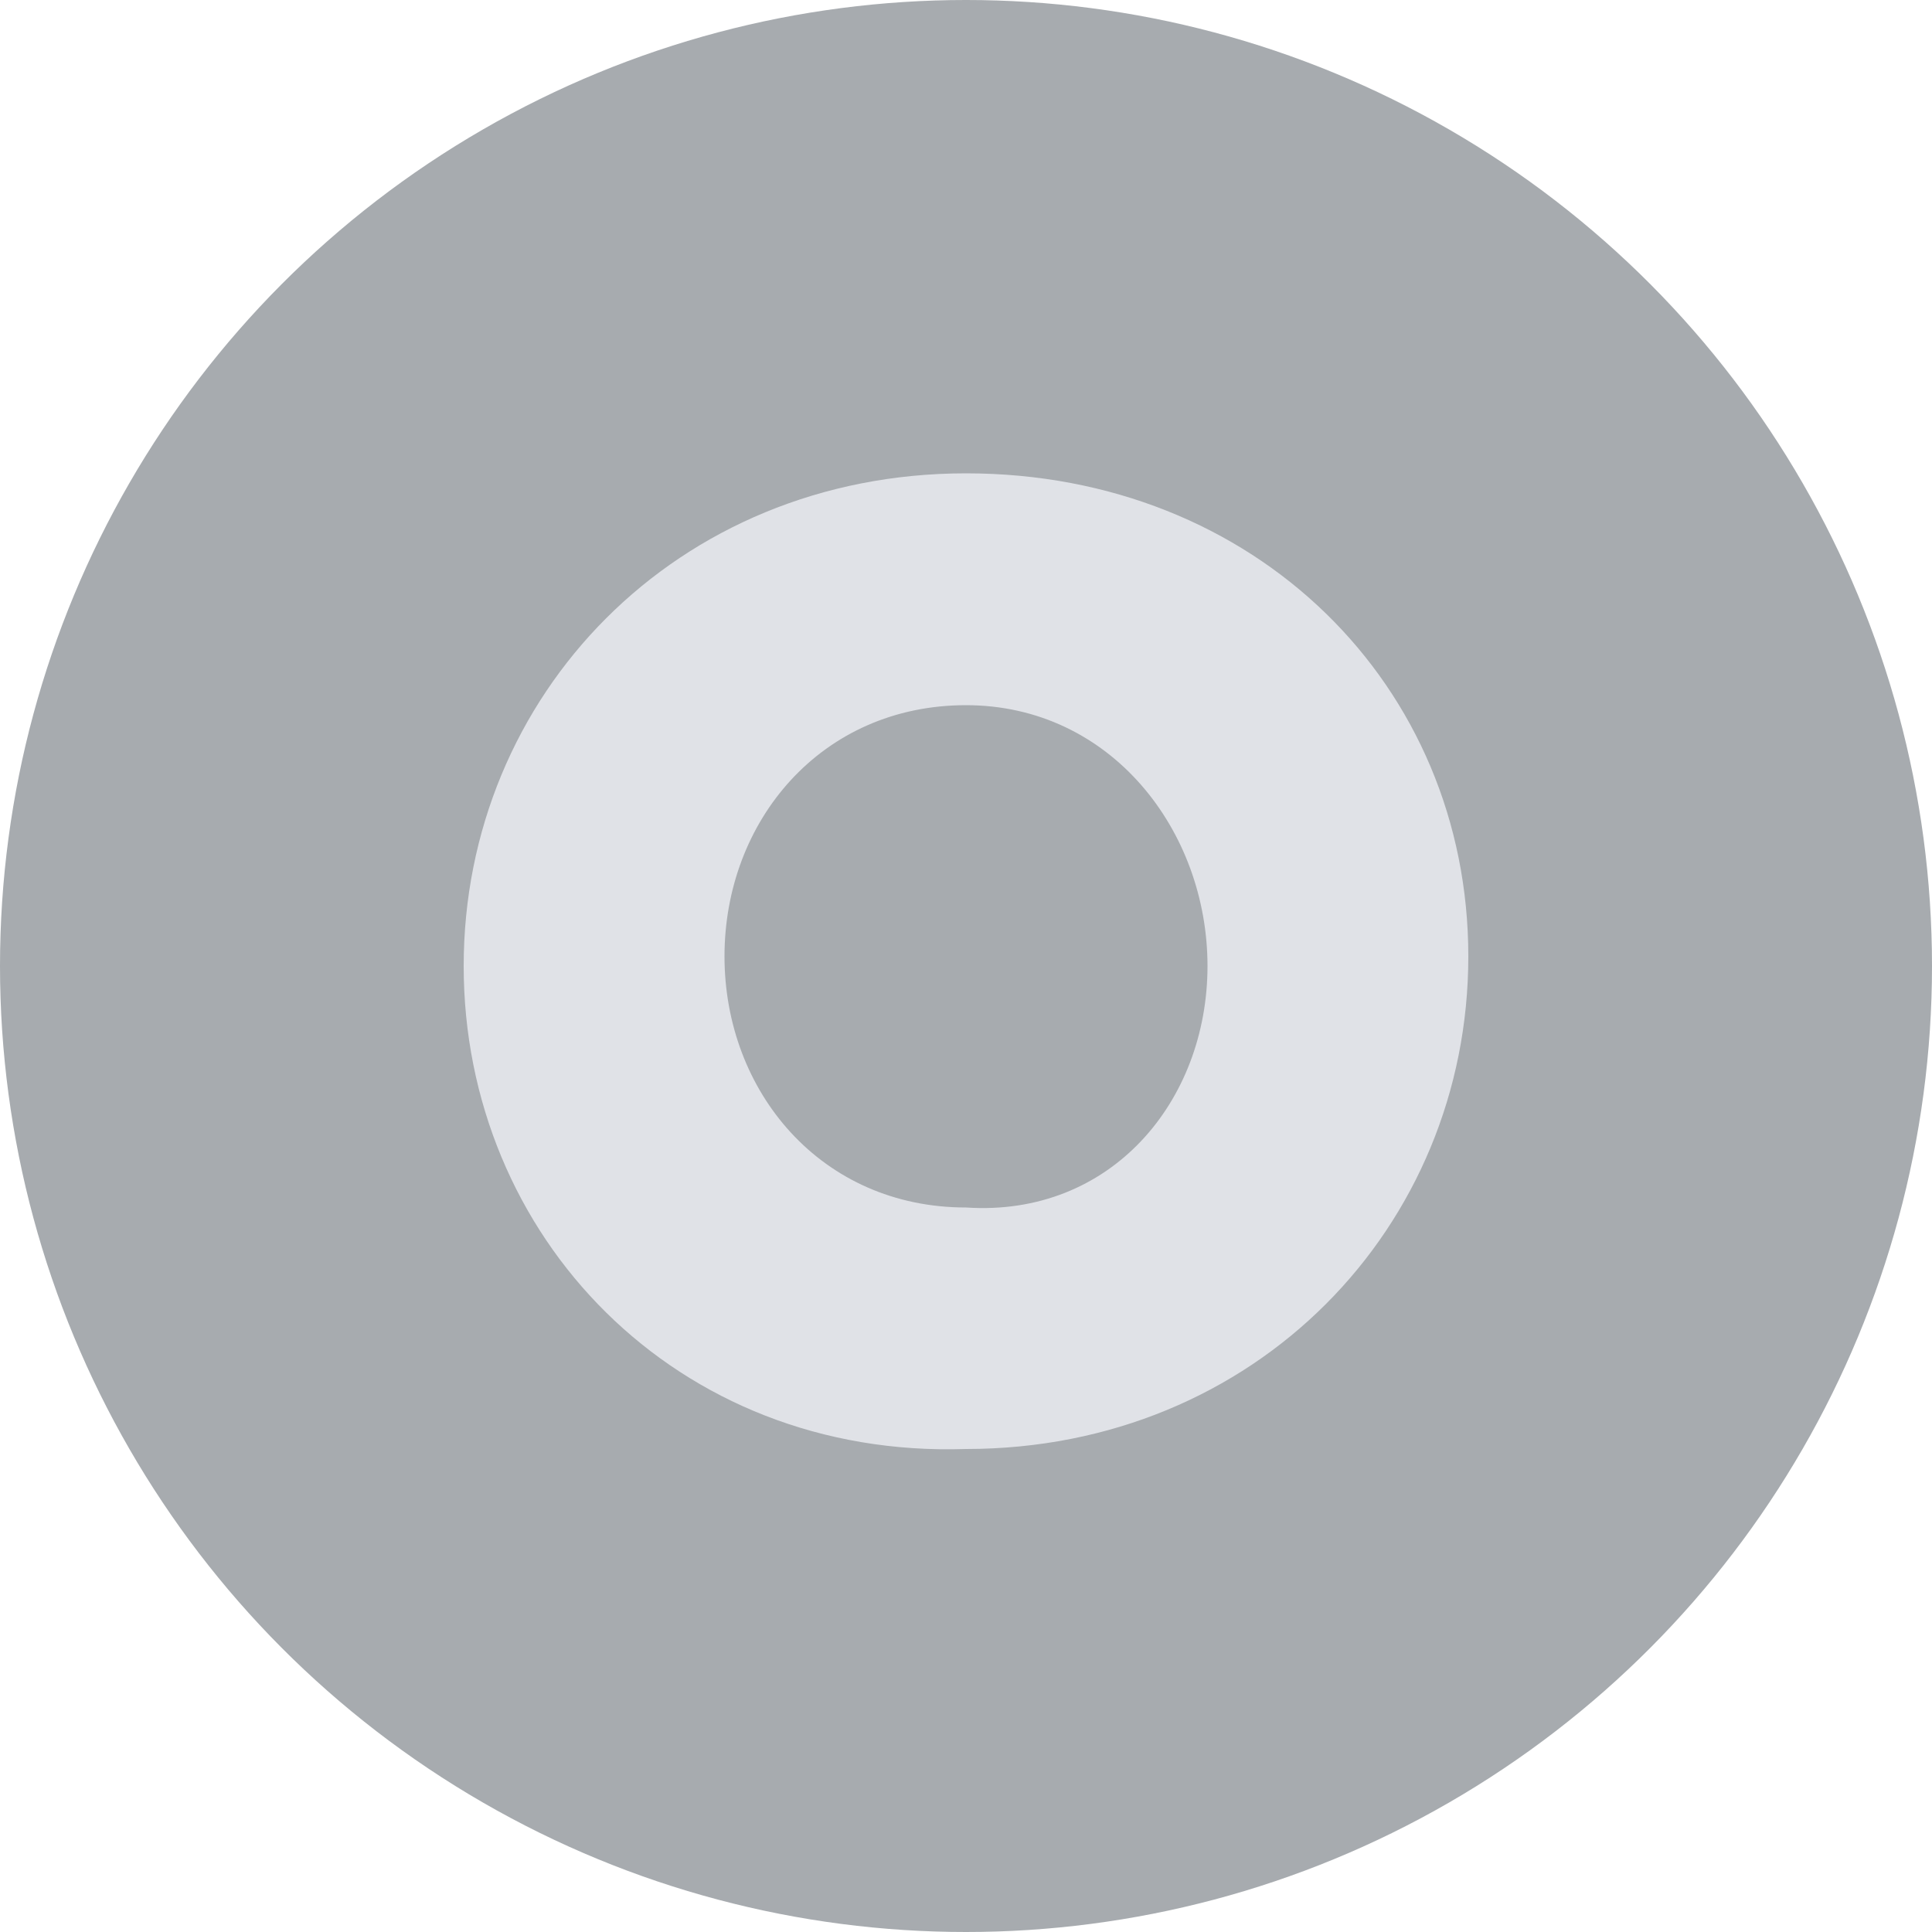 <svg width="20" height="20" xmlns="http://www.w3.org/2000/svg" xmlns:xlink="http://www.w3.org/1999/xlink" x="0px" y="0px" viewBox="0 0 20 20" enable-background="new 0 0 20 20" xml:space="preserve"><circle id="XMLID_3_" fill="#A7ABAF" cx="10" cy="10" r="10"></circle><path fill="#E0E2E7" d="M4.8,10L4.8,10C4.8,7.2,7,4.9,10,4.9s5.2,2.2,5.2,5v0c0,2.8-2.2,5.1-5.2,5.1C7,15.1,4.8,12.8,4.8,10zM12.5,10L12.5,10c0-1.4-1-2.7-2.5-2.7c-1.5,0-2.5,1.2-2.5,2.6v0c0,1.4,1,2.6,2.5,2.6C11.5,12.6,12.5,11.4,12.5,10z"></path></svg>